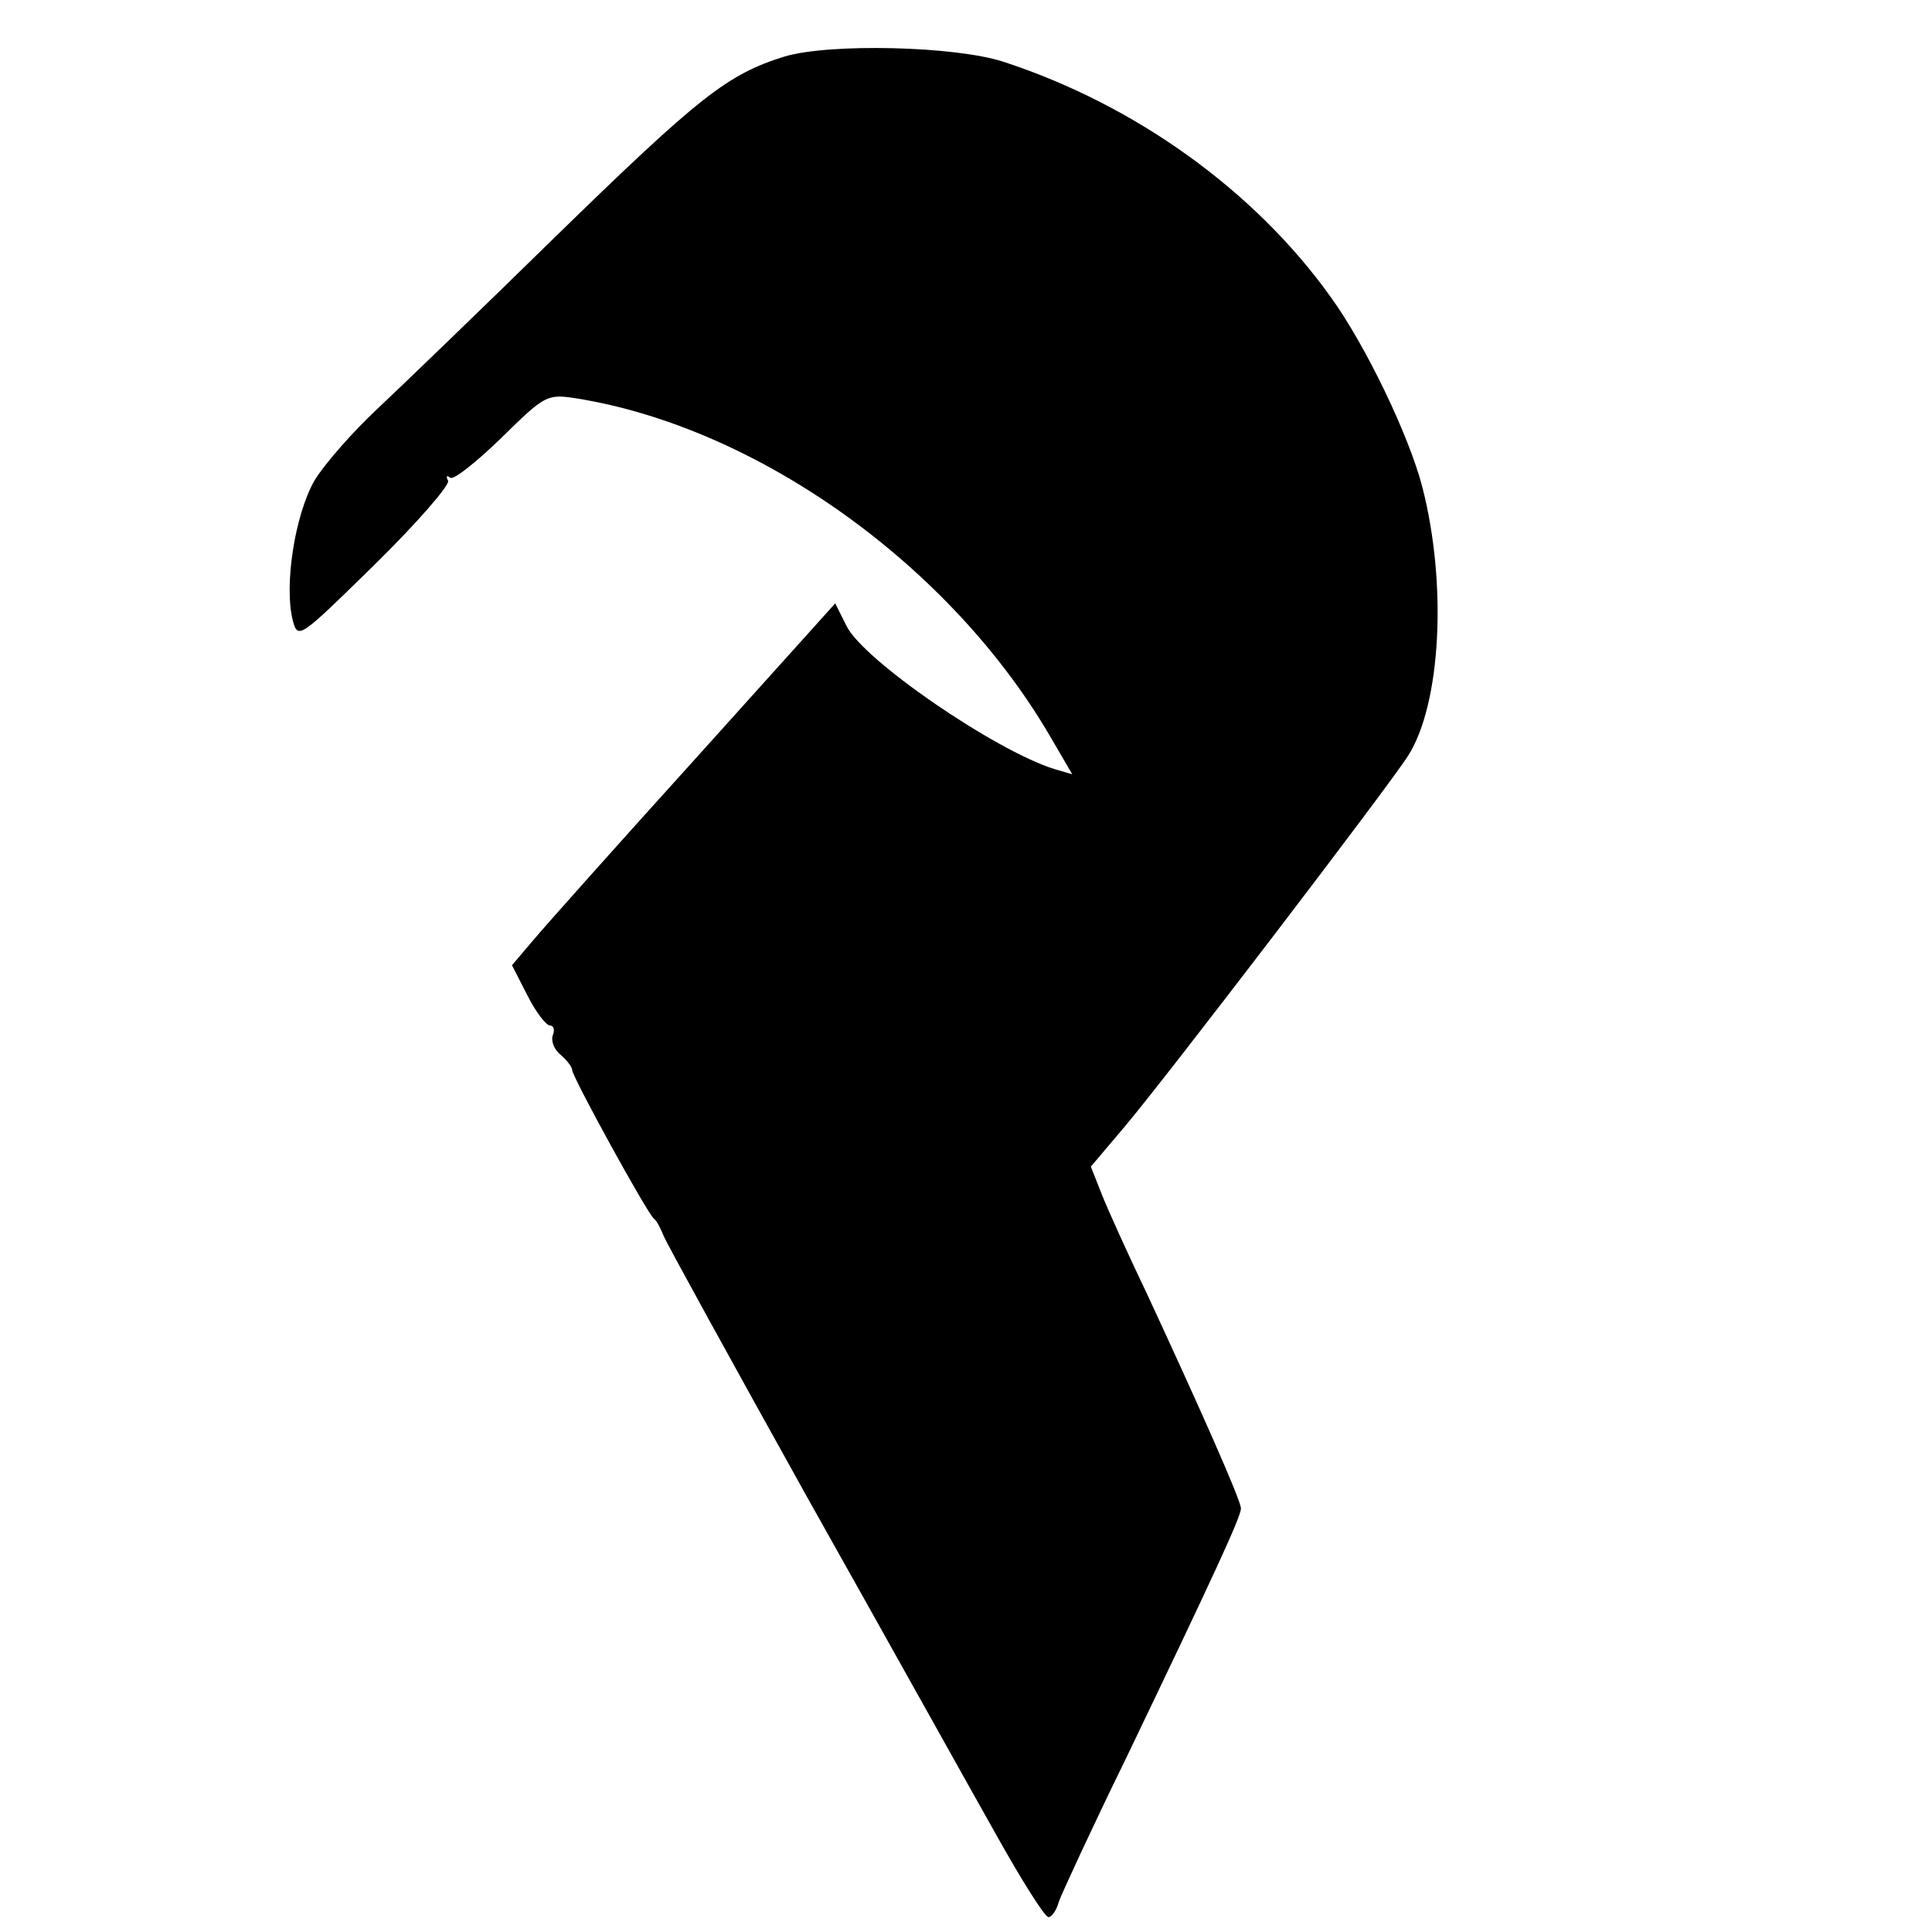 <?xml version="1.0" standalone="no"?>
<!DOCTYPE svg PUBLIC "-//W3C//DTD SVG 20010904//EN"
 "http://www.w3.org/TR/2001/REC-SVG-20010904/DTD/svg10.dtd">
<svg version="1.0" xmlns="http://www.w3.org/2000/svg"
 width="260pt" height="260pt" viewBox="0 0 260 260"
 preserveAspectRatio="xMidYMid meet">
<g transform="translate(0,260) scale(0.1,-0.1)"
fill="#000000" stroke="none">
<path d="M1056 2524 c-77 -24 -114 -53 -308 -242 -101 -99 -209 -203 -241
-233 -32 -30 -70 -73 -84 -96 -26 -46 -41 -140 -29 -188 7 -26 9 -24 111 76
57 56 101 107 98 112 -3 6 -2 8 3 4 5 -3 36 22 69 54 58 57 61 59 100 53 245
-39 506 -226 640 -458 l28 -48 -24 7 c-80 25 -258 147 -280 193 l-15 30 -189
-210 c-105 -116 -203 -226 -218 -244 l-28 -33 21 -41 c11 -22 25 -40 30 -40 5
0 7 -6 4 -13 -3 -8 2 -20 11 -27 8 -7 15 -16 15 -20 0 -9 101 -193 110 -200 4
-3 9 -13 13 -23 4 -10 92 -170 195 -355 104 -185 217 -388 252 -450 34 -61 66
-112 71 -112 4 0 11 9 14 21 4 11 44 98 90 192 120 250 155 326 155 337 0 11
-56 137 -127 290 -25 52 -52 112 -60 132 l-15 38 44 52 c53 62 357 460 383
501 44 69 53 230 19 362 -18 69 -76 190 -123 255 -102 143 -263 259 -441 317
-65 21 -233 25 -294 7z"/>
</g>
</svg>
